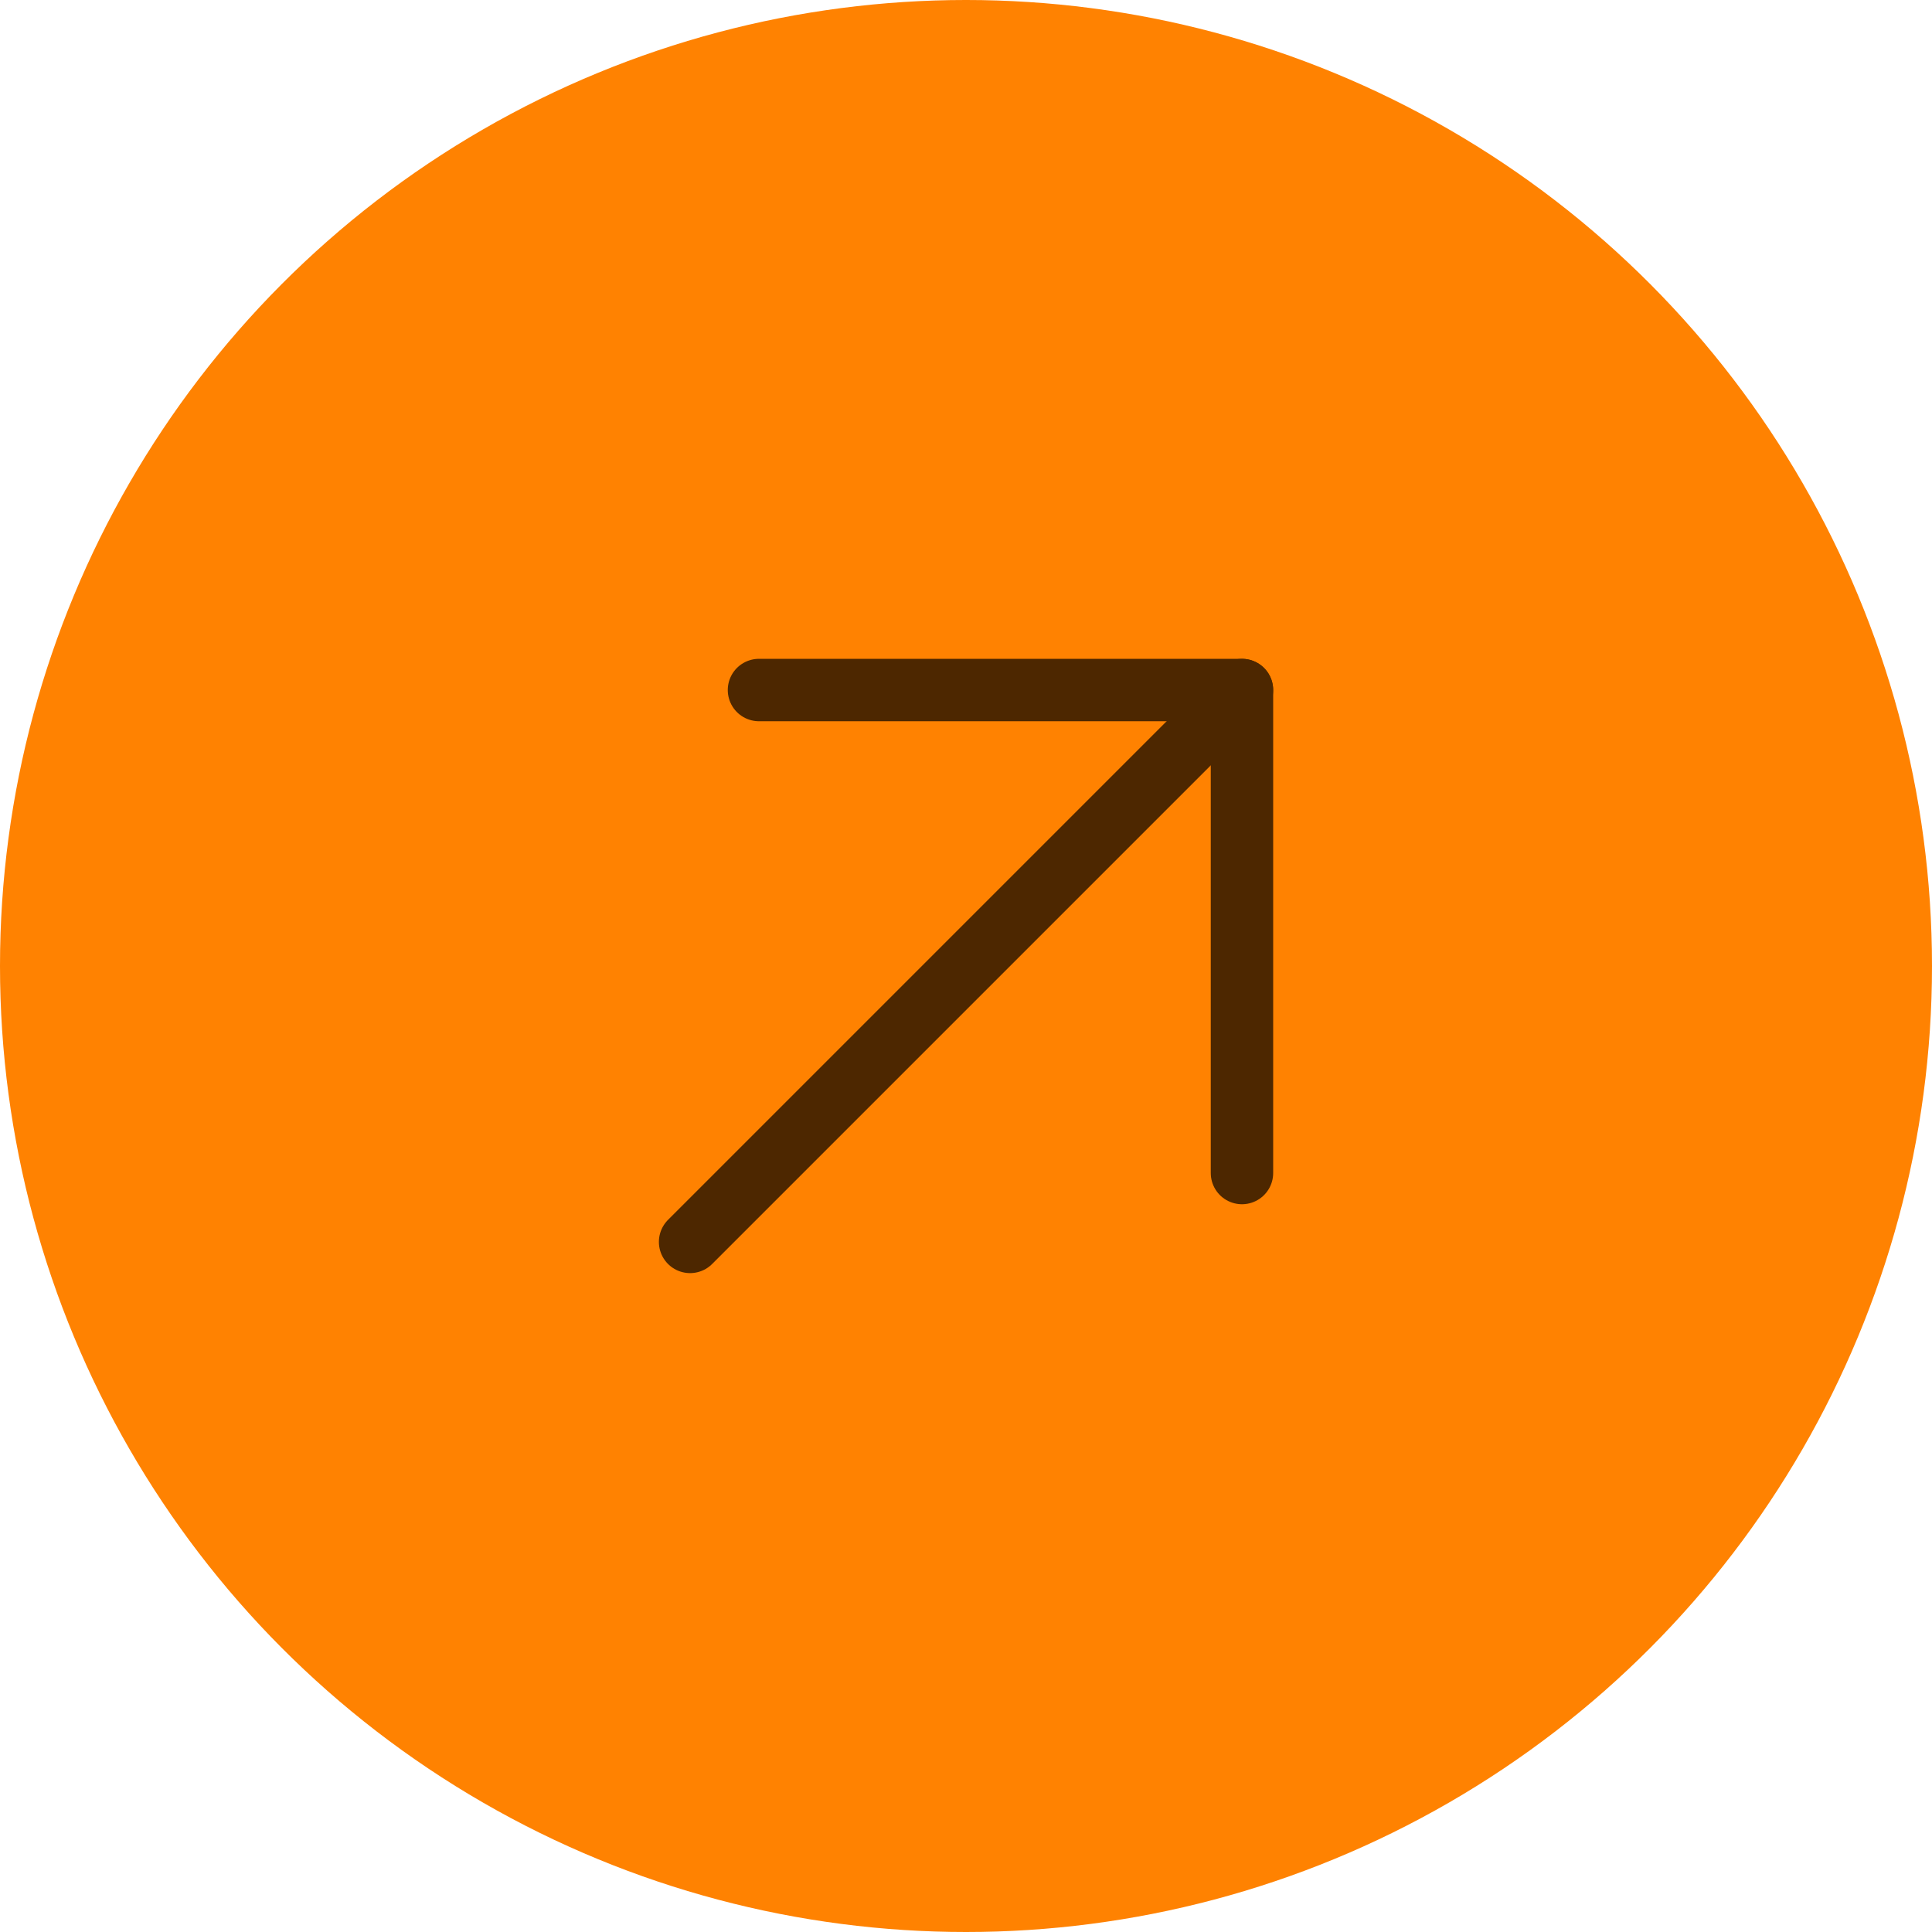<svg id="svgexport-4" xmlns="http://www.w3.org/2000/svg" width="89" height="89" viewBox="0 0 89 89">
  <circle id="Elipse_30" data-name="Elipse 30" cx="44.5" cy="44.5" r="44.5" fill="#ff8201"/>
  <path id="Caminho_5" data-name="Caminho 5" d="M57.213,54.037V31.787H34.963" fill="rgba(110,193,228,0)" stroke="#4d2700" stroke-linecap="round" stroke-linejoin="round" stroke-width="2.875"/>
  <path id="Caminho_6" data-name="Caminho 6" d="M57.213,31.787,31.79,57.21" fill="rgba(110,193,228,0)" stroke="#4d2700" stroke-linecap="round" stroke-linejoin="round" stroke-width="2.875"/>
</svg>
